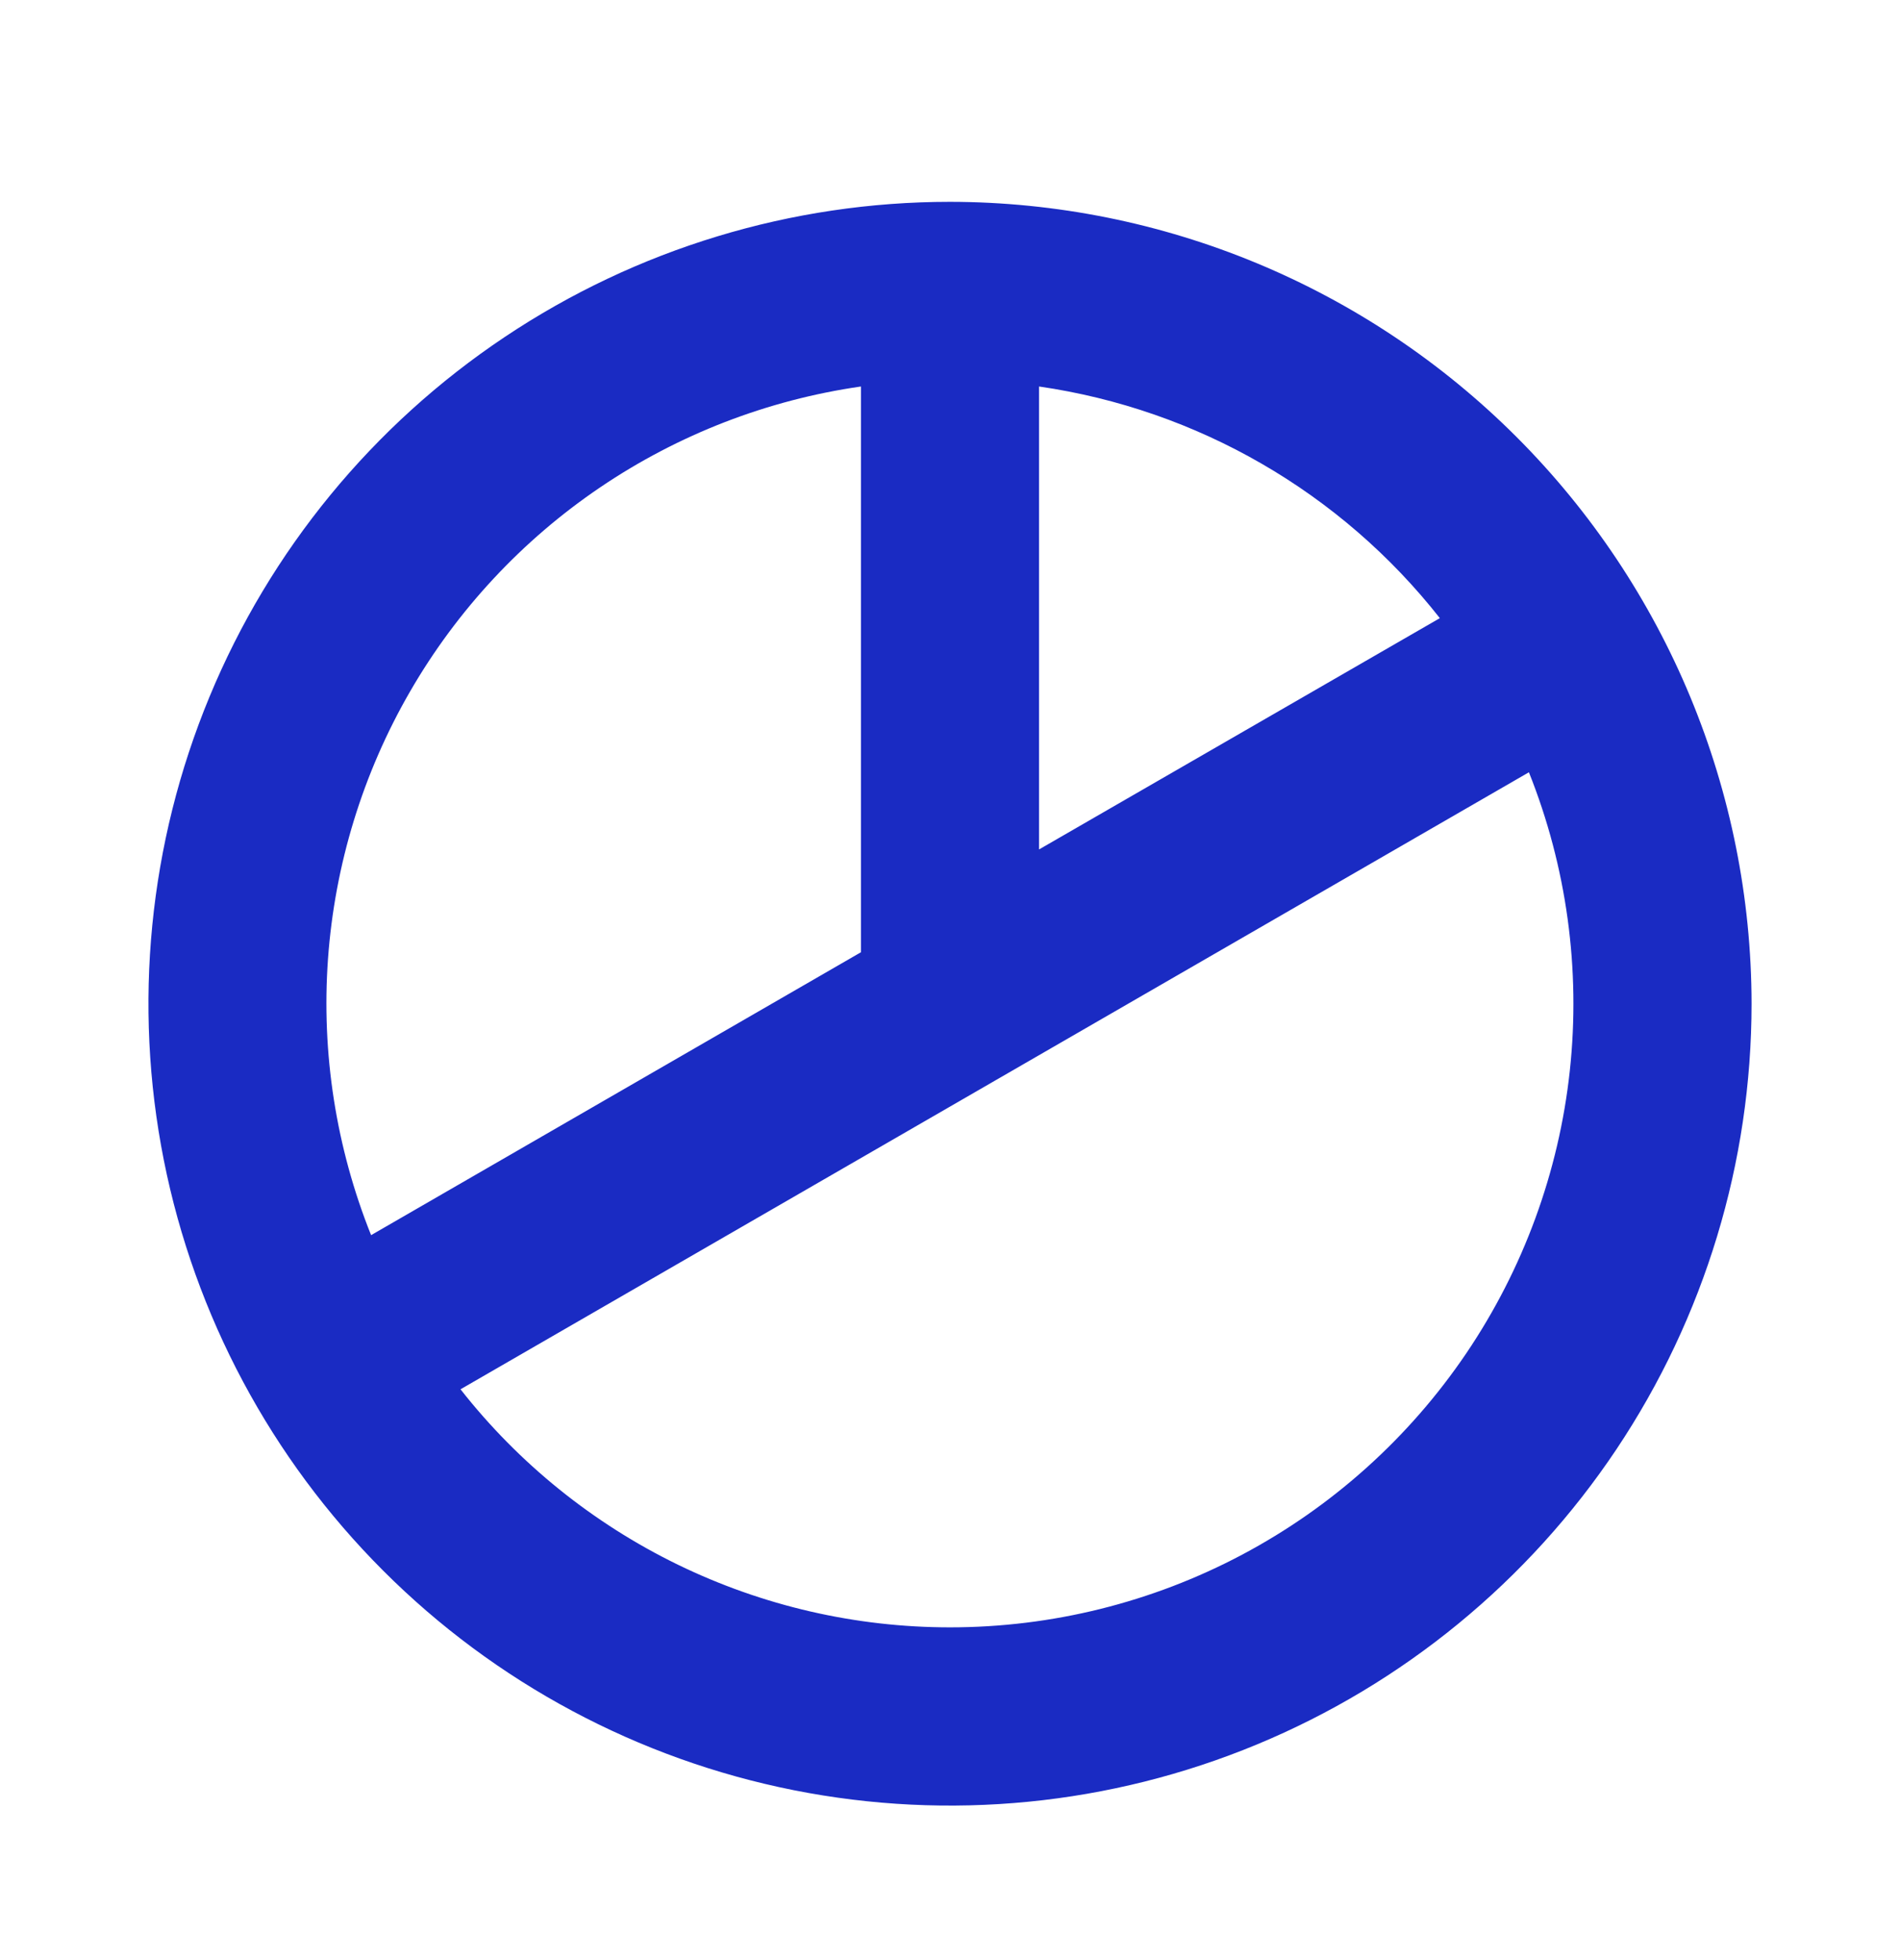 <svg width="32" height="33" viewBox="0 0 32 33" fill="none" xmlns="http://www.w3.org/2000/svg">
<path d="M16 3.398C13.33 3.398 10.72 4.19 8.5 5.674C6.28 7.157 4.549 9.265 3.528 11.732C2.506 14.199 2.239 16.913 2.759 19.532C3.28 22.151 4.566 24.556 6.454 26.444C8.342 28.332 10.748 29.618 13.366 30.139C15.985 30.66 18.699 30.393 21.166 29.371C23.633 28.349 25.741 26.619 27.225 24.399C28.708 22.179 29.5 19.569 29.5 16.898C29.496 13.319 28.072 9.888 25.542 7.357C23.011 4.826 19.579 3.402 16 3.398ZM17.5 6.507C20.167 6.893 22.584 8.289 24.25 10.407L17.5 14.301V6.507ZM6.25 20.795C5.659 19.32 5.411 17.73 5.524 16.145C5.638 14.561 6.109 13.022 6.904 11.646C7.698 10.271 8.795 9.093 10.111 8.203C11.427 7.313 12.927 6.733 14.5 6.507V16.032L6.25 20.795ZM16 27.398C14.412 27.398 12.845 27.037 11.417 26.343C9.989 25.648 8.737 24.639 7.756 23.39L25.75 13.002C26.387 14.595 26.623 16.32 26.439 18.026C26.255 19.731 25.655 21.366 24.694 22.786C23.731 24.207 22.436 25.37 20.921 26.174C19.405 26.978 17.716 27.398 16 27.398Z" fill="#1A2BC3"/>
</svg>
